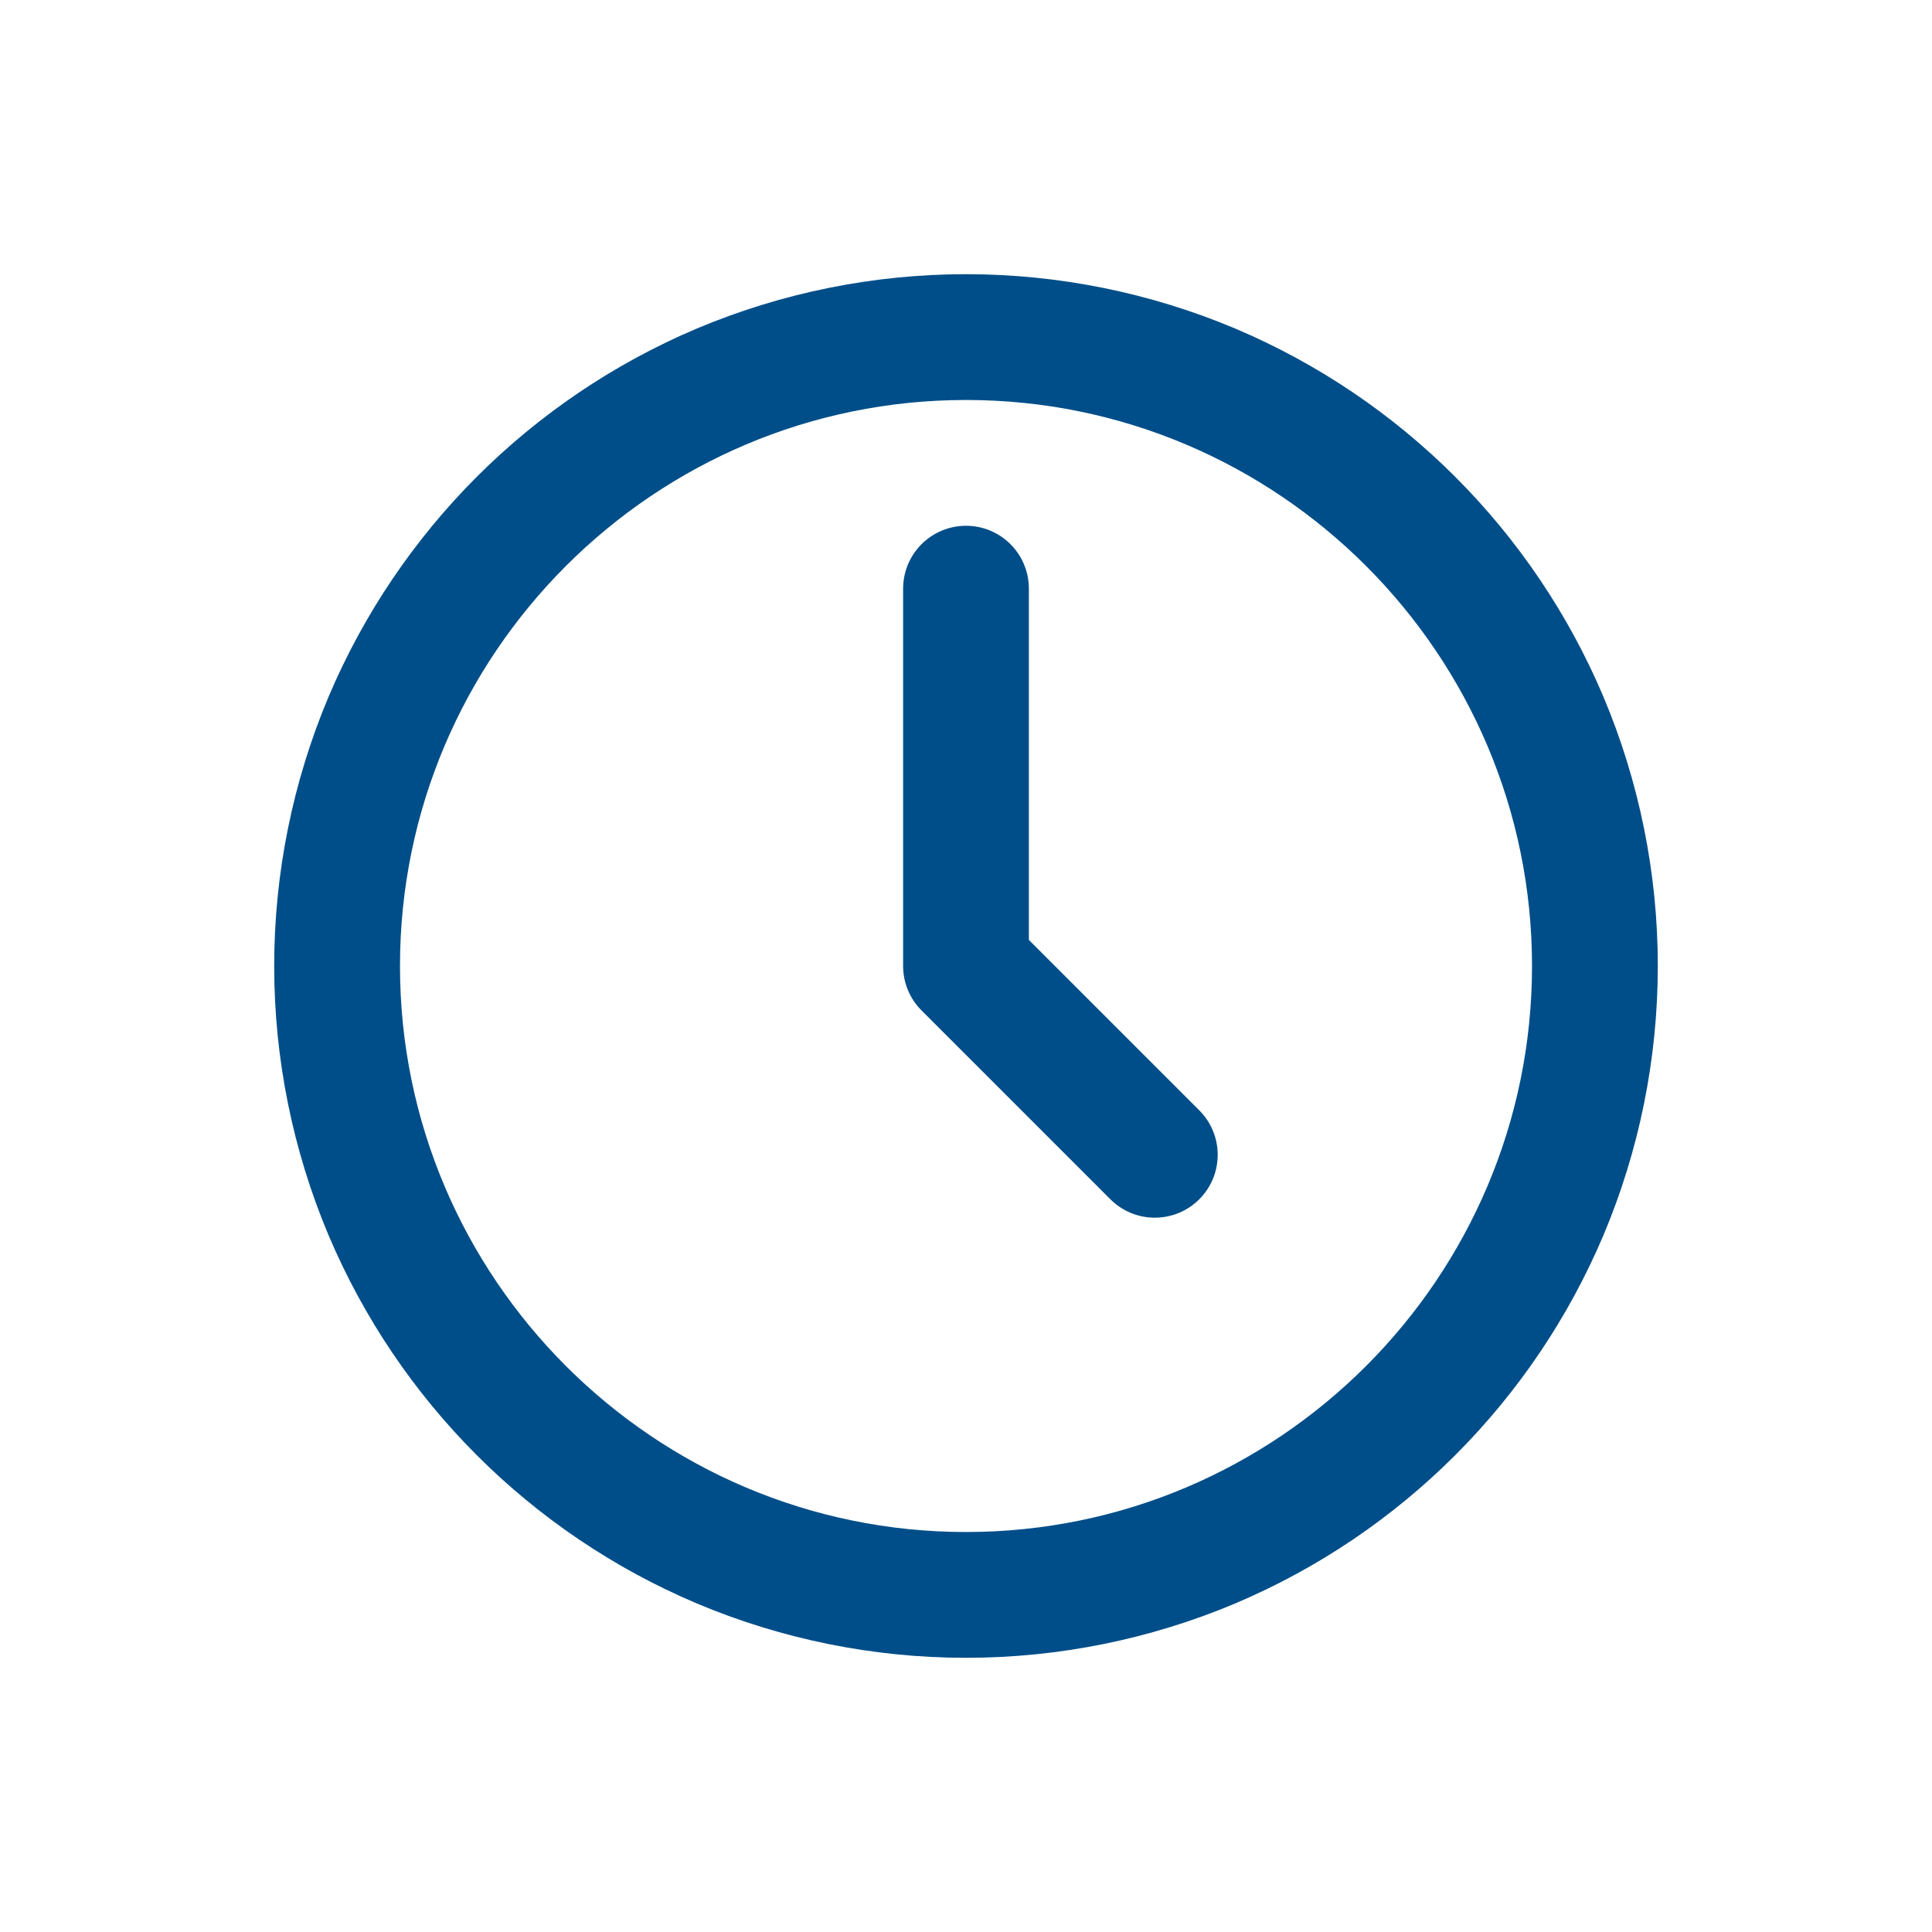 <svg xmlns="http://www.w3.org/2000/svg" width="512" height="512" viewBox="0 0 512 512" fill="none"><rect width="512" height="512" fill="white"></rect><path d="M424.922 184.633C406.303 140.682 371.318 105.697 327.367 87.078C304.777 77.565 280.512 72.664 256 72.664C231.488 72.664 207.223 77.565 184.633 87.078C140.682 105.697 105.697 140.682 87.078 184.633C77.565 207.223 72.664 231.488 72.664 256C72.664 280.512 77.565 304.777 87.078 327.367C105.697 371.318 140.682 406.303 184.633 424.922C207.223 434.435 231.488 439.336 256 439.336C280.512 439.336 304.777 434.435 327.367 424.922C371.318 406.303 406.303 371.318 424.922 327.367C434.435 304.777 439.336 280.512 439.336 256C439.336 231.488 434.435 207.223 424.922 184.633ZM256 406C173.289 406 106 338.711 106 256C106 173.289 173.289 106 256 106C338.711 106 406 173.289 406 256C406 338.711 338.711 406 256 406Z" fill="#004E89"></path><path d="M272.664 249.094V156C272.664 151.58 270.908 147.342 267.783 144.217C264.658 141.092 260.42 139.336 256 139.336C251.58 139.336 247.342 141.092 244.217 144.217C241.092 147.342 239.336 151.58 239.336 156V256C239.334 258.188 239.765 260.356 240.603 262.377C241.441 264.399 242.669 266.236 244.219 267.781L294.219 317.781C295.765 319.337 297.602 320.572 299.626 321.417C301.651 322.261 303.821 322.697 306.015 322.7C308.208 322.704 310.38 322.274 312.407 321.436C314.433 320.598 316.275 319.369 317.825 317.818C319.376 316.266 320.605 314.425 321.442 312.398C322.279 310.371 322.708 308.198 322.704 306.005C322.7 303.812 322.263 301.641 321.418 299.617C320.574 297.593 319.338 295.756 317.781 294.211L272.664 249.094Z" fill="#004E89"></path></svg>